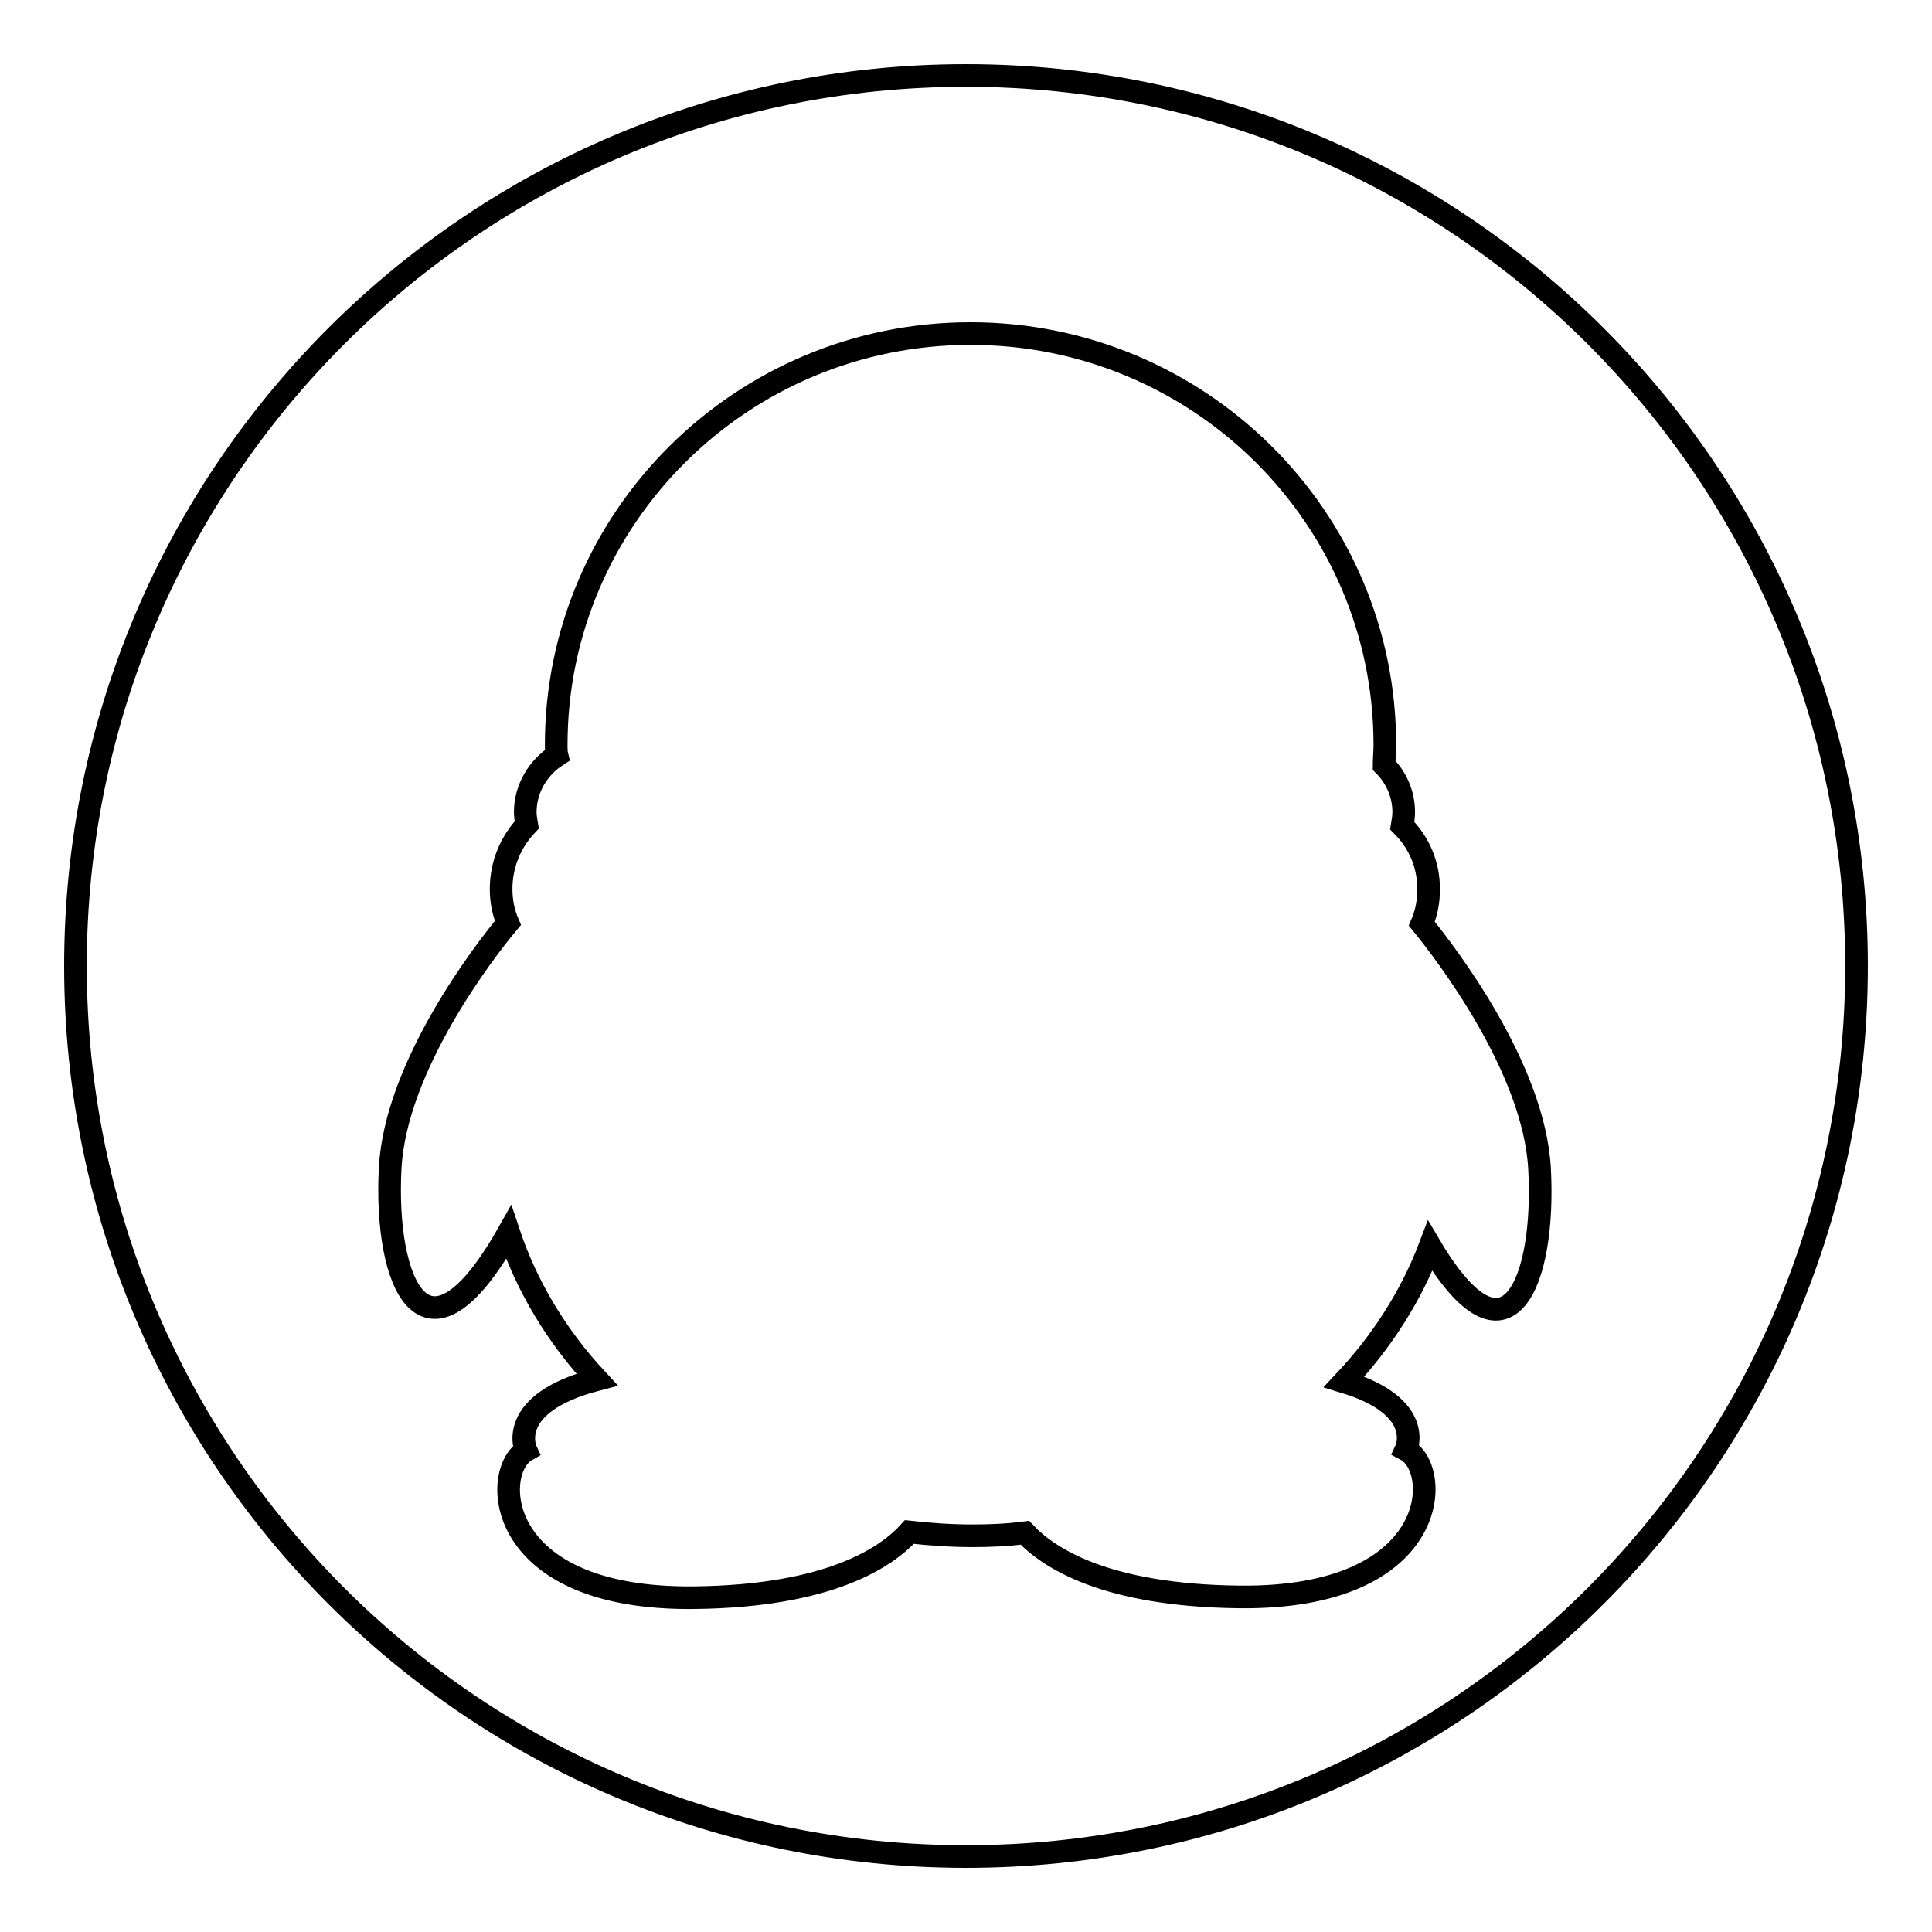 <?xml version="1.0" encoding="utf-8"?>
<!-- Svg Vector Icons : http://www.onlinewebfonts.com/icon -->
<!DOCTYPE svg PUBLIC "-//W3C//DTD SVG 1.1//EN" "http://www.w3.org/Graphics/SVG/1.1/DTD/svg11.dtd">
<svg version="1.1" xmlns="http://www.w3.org/2000/svg" xmlns:xlink="http://www.w3.org/1999/xlink" x="0px" y="0px" viewBox="0 0 256 256" enable-background="new 0 0 256 256" xml:space="preserve">
<g> <path stroke-width="3" fill-opacity="0" stroke="#000000"  d="M128,246c-65.2,0-118-52.8-118-118C10,62.8,62.8,10,128,10c65.2,0,118,52.8,118,118 C246,193.2,193.2,246,128,246z M204,154.9c-0.7-13.4-12.5-28.7-15.6-32.5c0.6-1.4,0.9-2.9,0.9-4.6c0-3.3-1.3-6.2-3.5-8.4 c0.1-0.6,0.2-1.2,0.2-1.8c0-2.4-1-4.6-2.6-6.2c0-0.9,0.1-1.8,0.1-2.7c0-30.1-24.6-54.5-54.9-54.5c-30.3,0-54.9,24.4-54.9,54.5 c0,0.5,0,1,0.1,1.4c-2.5,1.6-4.2,4.4-4.2,7.5c0,0.6,0.1,1.1,0.2,1.7c-2.1,2.2-3.4,5.2-3.4,8.5c0,1.6,0.3,3.1,0.9,4.5 c-3.1,3.7-14.9,19-15.6,32.5c-0.8,15.1,4.6,28.2,15.7,8.5c2.4,7.2,6.4,13.8,11.7,19.5c-12.3,3.2-9.4,9.4-9.4,9.4 C65,194.9,65.3,212,92,211.7c18-0.2,25.5-5.4,28.5-8.7c2.7,0.3,5.5,0.5,8.4,0.5c2.3,0,4.6-0.1,6.9-0.4c3.1,3.3,10.6,8.3,28.4,8.5 c26.6,0.3,27-16.9,22.1-19.5c0,0,2.7-5.7-8.2-9c5-5.3,8.9-11.4,11.4-18C199.8,182.5,204.8,169.7,204,154.9z"/></g>
</svg>